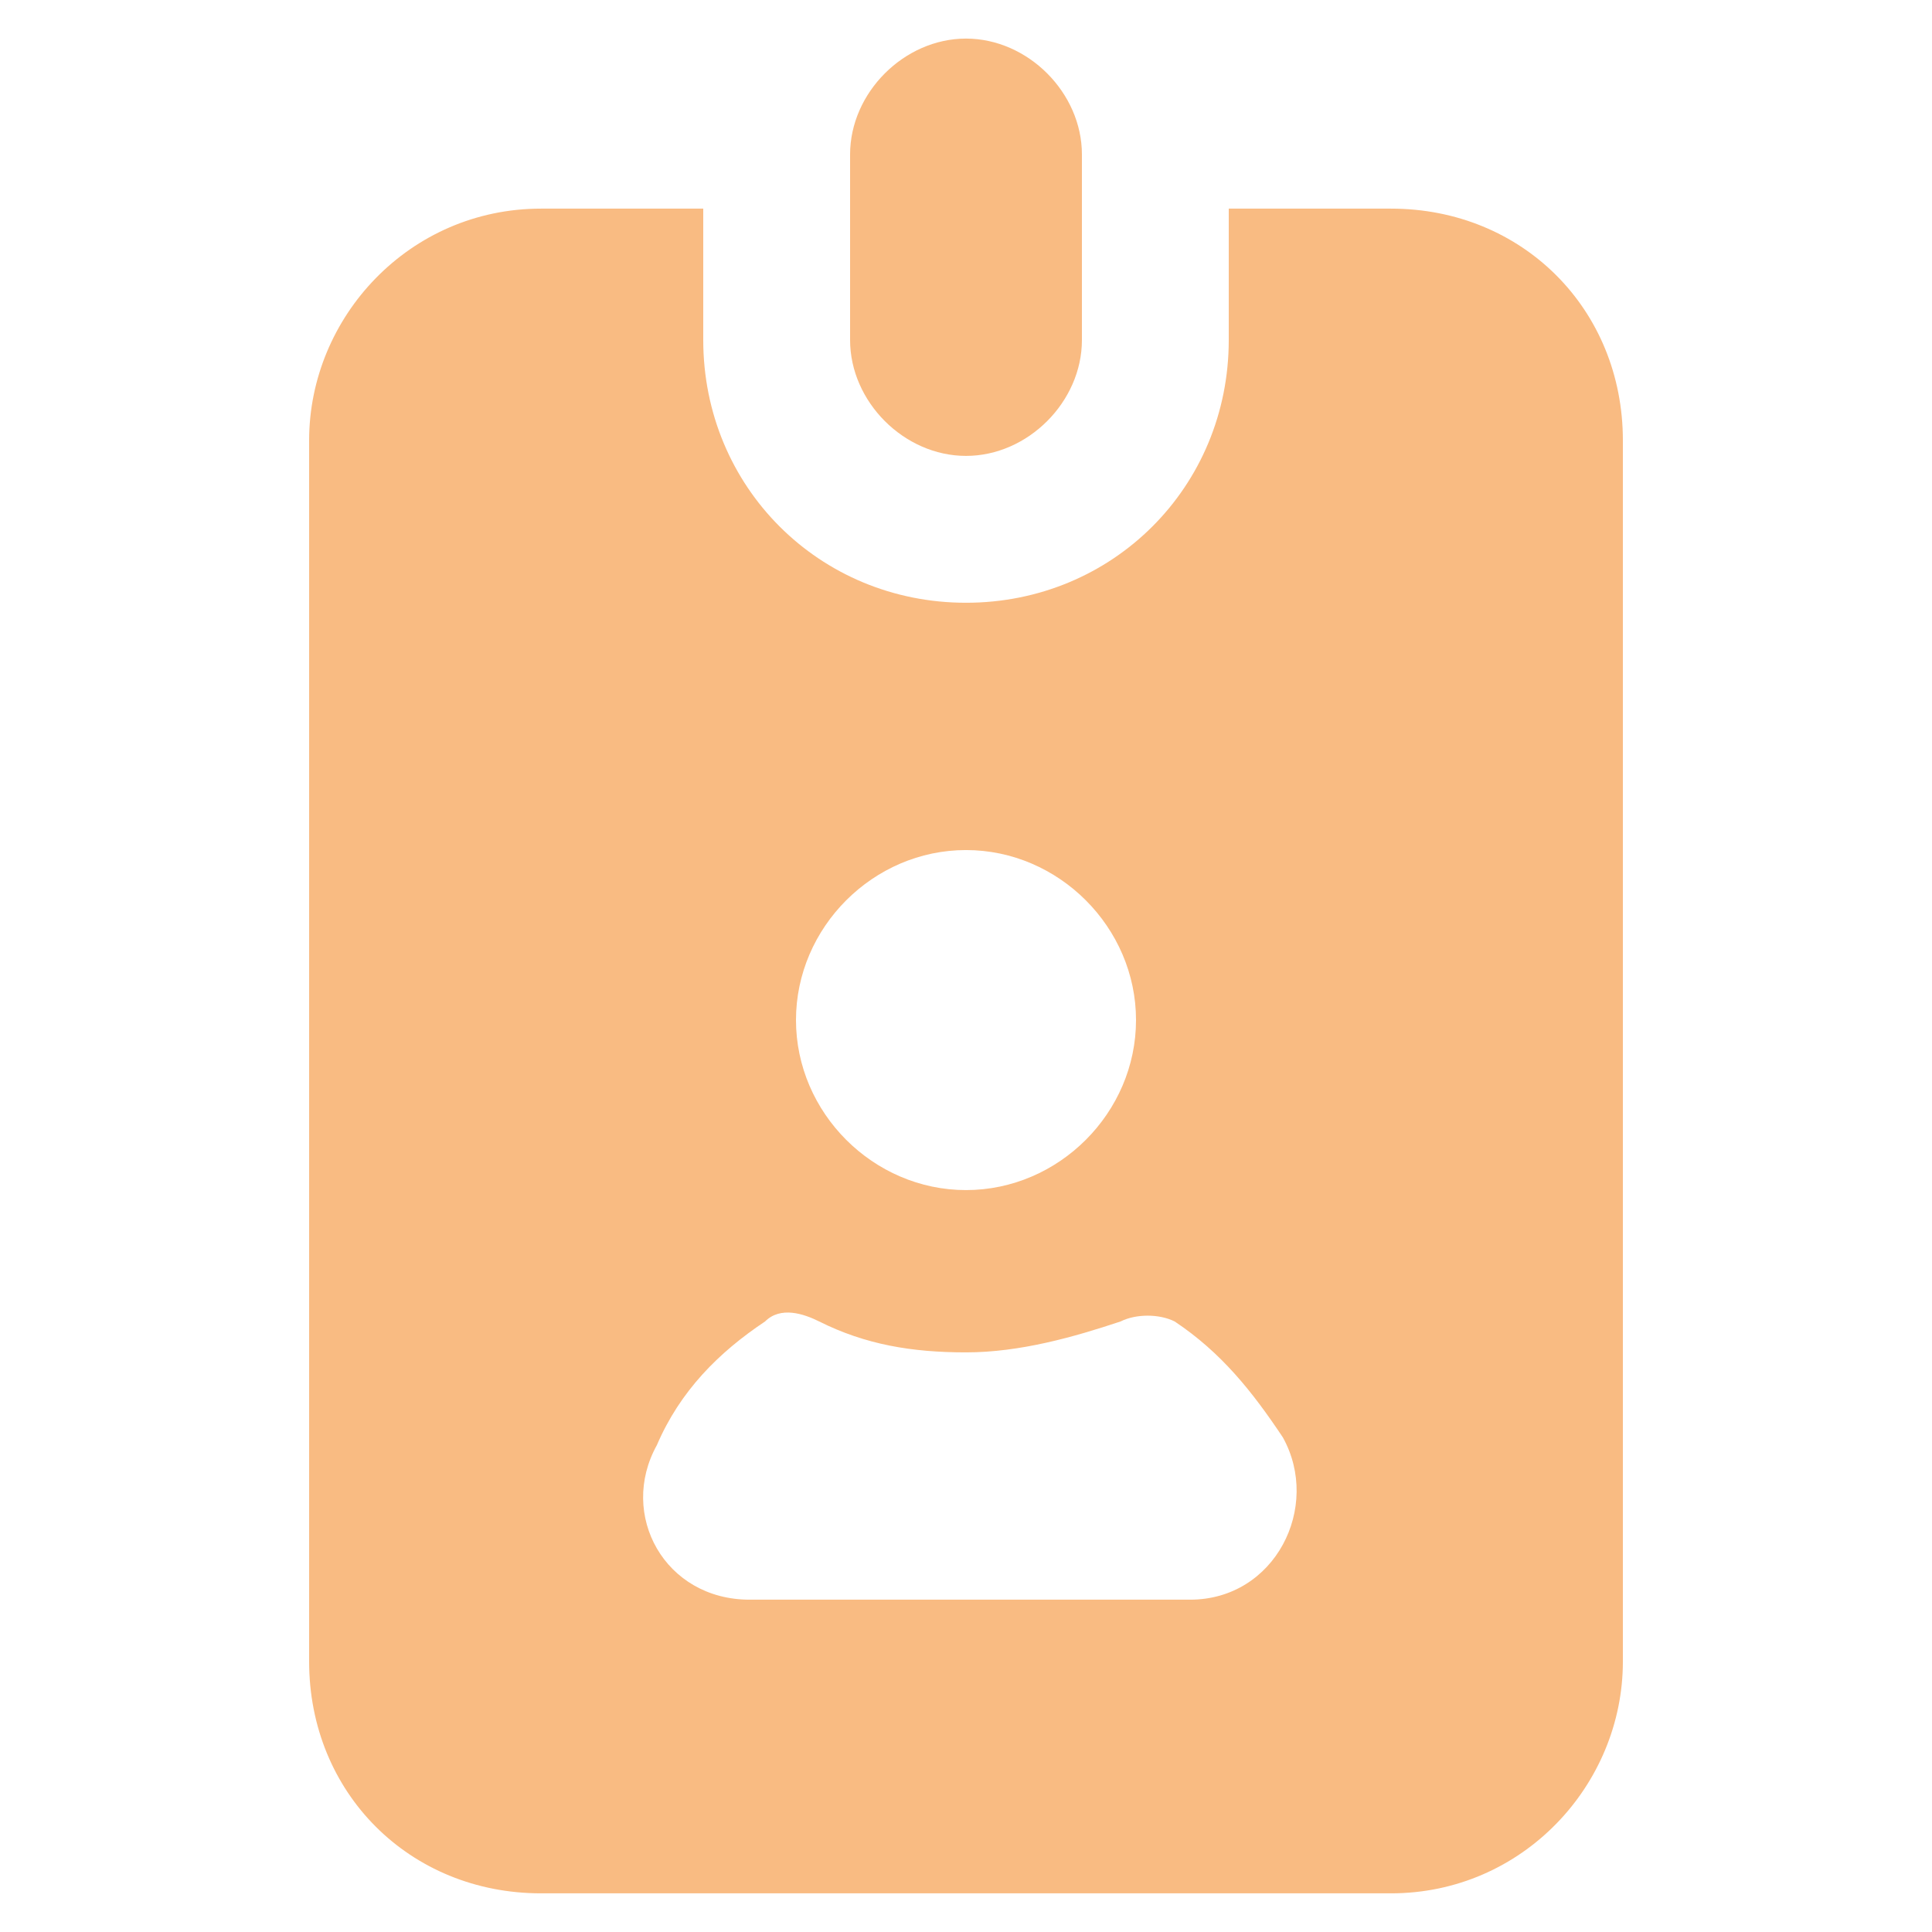 <svg width="70" height="70" viewBox="0 0 70 70" fill="none" xmlns="http://www.w3.org/2000/svg">
<path d="M19.6 7.559C14.84 7.559 11.2 11.479 11.2 15.959V60.199C11.2 64.959 14.84 68.599 19.6 68.599H50.4C55.16 68.599 58.8 64.679 58.8 60.199V15.959C58.8 11.199 55.16 7.559 50.4 7.559H44.52V12.319C44.52 17.639 40.32 21.839 35 21.839C29.68 21.839 25.48 17.639 25.48 12.319V7.559H19.6ZM35 30.799C38.36 30.799 41.16 33.599 41.16 36.959C41.16 40.319 38.36 43.119 35 43.119C31.64 43.119 28.84 40.319 28.84 36.959C28.84 33.599 31.64 30.799 35 30.799ZM27.72 47.879C28.28 47.319 29.12 47.599 29.68 47.879C31.36 48.719 33.04 48.999 35 48.999C36.96 48.999 38.92 48.439 40.6 47.879C41.16 47.599 42 47.599 42.56 47.879C44.24 48.999 45.36 50.399 46.48 52.079C47.88 54.599 46.2 57.959 43.12 57.959H27.16C24.08 57.959 22.4 54.879 23.8 52.359C24.64 50.399 26.04 48.999 27.72 47.879Z" fill="#F9BB82"/>
<path d="M39.2 12.318V5.598C39.2 3.358 37.24 1.398 35 1.398C32.76 1.398 30.8 3.358 30.8 5.598V12.318C30.8 14.558 32.76 16.518 35 16.518C37.24 16.518 39.2 14.558 39.2 12.318Z" fill="#F9BB82"/>
</svg>
